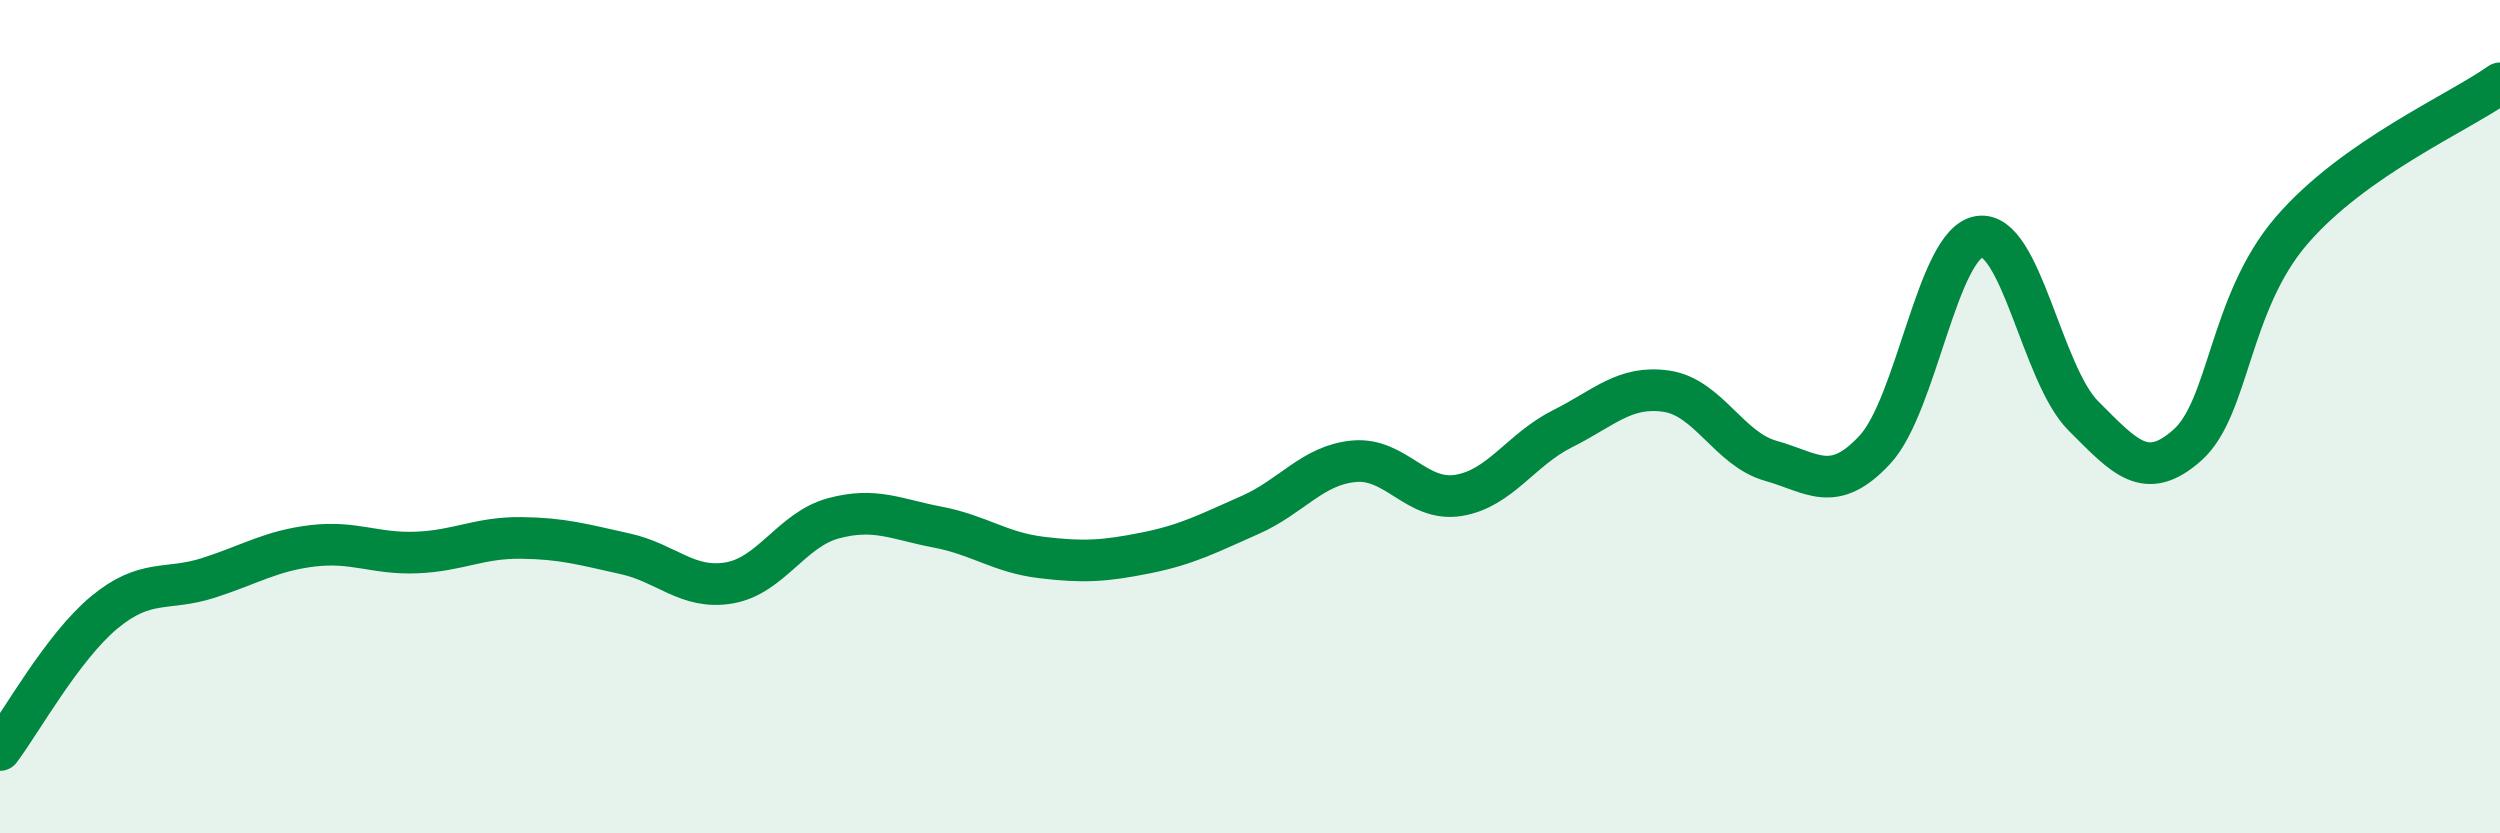 
    <svg width="60" height="20" viewBox="0 0 60 20" xmlns="http://www.w3.org/2000/svg">
      <path
        d="M 0,18 C 0.5,17.34 1.5,15.53 2.5,14.7 C 3.5,13.87 4,14.19 5,13.87 C 6,13.55 6.5,13.22 7.5,13.1 C 8.5,12.98 9,13.3 10,13.26 C 11,13.22 11.5,12.9 12.5,12.91 C 13.5,12.92 14,13.07 15,13.29 C 16,13.51 16.5,14.16 17.5,13.99 C 18.5,13.82 19,12.71 20,12.44 C 21,12.17 21.5,12.46 22.5,12.65 C 23.5,12.84 24,13.26 25,13.38 C 26,13.5 26.5,13.47 27.5,13.27 C 28.5,13.07 29,12.8 30,12.36 C 31,11.92 31.5,11.16 32.5,11.07 C 33.5,10.98 34,12.05 35,11.89 C 36,11.73 36.5,10.79 37.5,10.29 C 38.5,9.79 39,9.24 40,9.39 C 41,9.54 41.5,10.78 42.5,11.06 C 43.5,11.34 44,11.87 45,10.79 C 46,9.71 46.5,5.84 47.5,5.68 C 48.5,5.52 49,8.98 50,9.98 C 51,10.98 51.5,11.57 52.5,10.68 C 53.5,9.79 53.5,7.27 55,5.53 C 56.5,3.79 59,2.71 60,2L60 20L0 20Z"
        fill="#008740"
        opacity="0.1"
        stroke-linecap="round"
        stroke-linejoin="round"
      />
      <path
        d="M 0,18 C 0.5,17.34 1.5,15.53 2.5,14.7 C 3.5,13.87 4,14.19 5,13.87 C 6,13.55 6.5,13.22 7.5,13.1 C 8.5,12.98 9,13.3 10,13.26 C 11,13.22 11.5,12.9 12.5,12.91 C 13.5,12.92 14,13.07 15,13.29 C 16,13.51 16.5,14.16 17.5,13.99 C 18.5,13.82 19,12.71 20,12.44 C 21,12.17 21.5,12.46 22.5,12.65 C 23.5,12.84 24,13.26 25,13.38 C 26,13.5 26.5,13.47 27.5,13.27 C 28.5,13.07 29,12.8 30,12.36 C 31,11.92 31.5,11.16 32.5,11.07 C 33.5,10.98 34,12.05 35,11.89 C 36,11.73 36.5,10.79 37.5,10.29 C 38.5,9.79 39,9.24 40,9.39 C 41,9.54 41.5,10.78 42.5,11.06 C 43.5,11.34 44,11.87 45,10.79 C 46,9.71 46.5,5.84 47.5,5.68 C 48.5,5.52 49,8.98 50,9.98 C 51,10.98 51.5,11.57 52.5,10.68 C 53.5,9.79 53.5,7.27 55,5.53 C 56.5,3.79 59,2.71 60,2"
        stroke="#008740"
        stroke-width="1"
        fill="none"
        stroke-linecap="round"
        stroke-linejoin="round"
      />
    </svg>
  